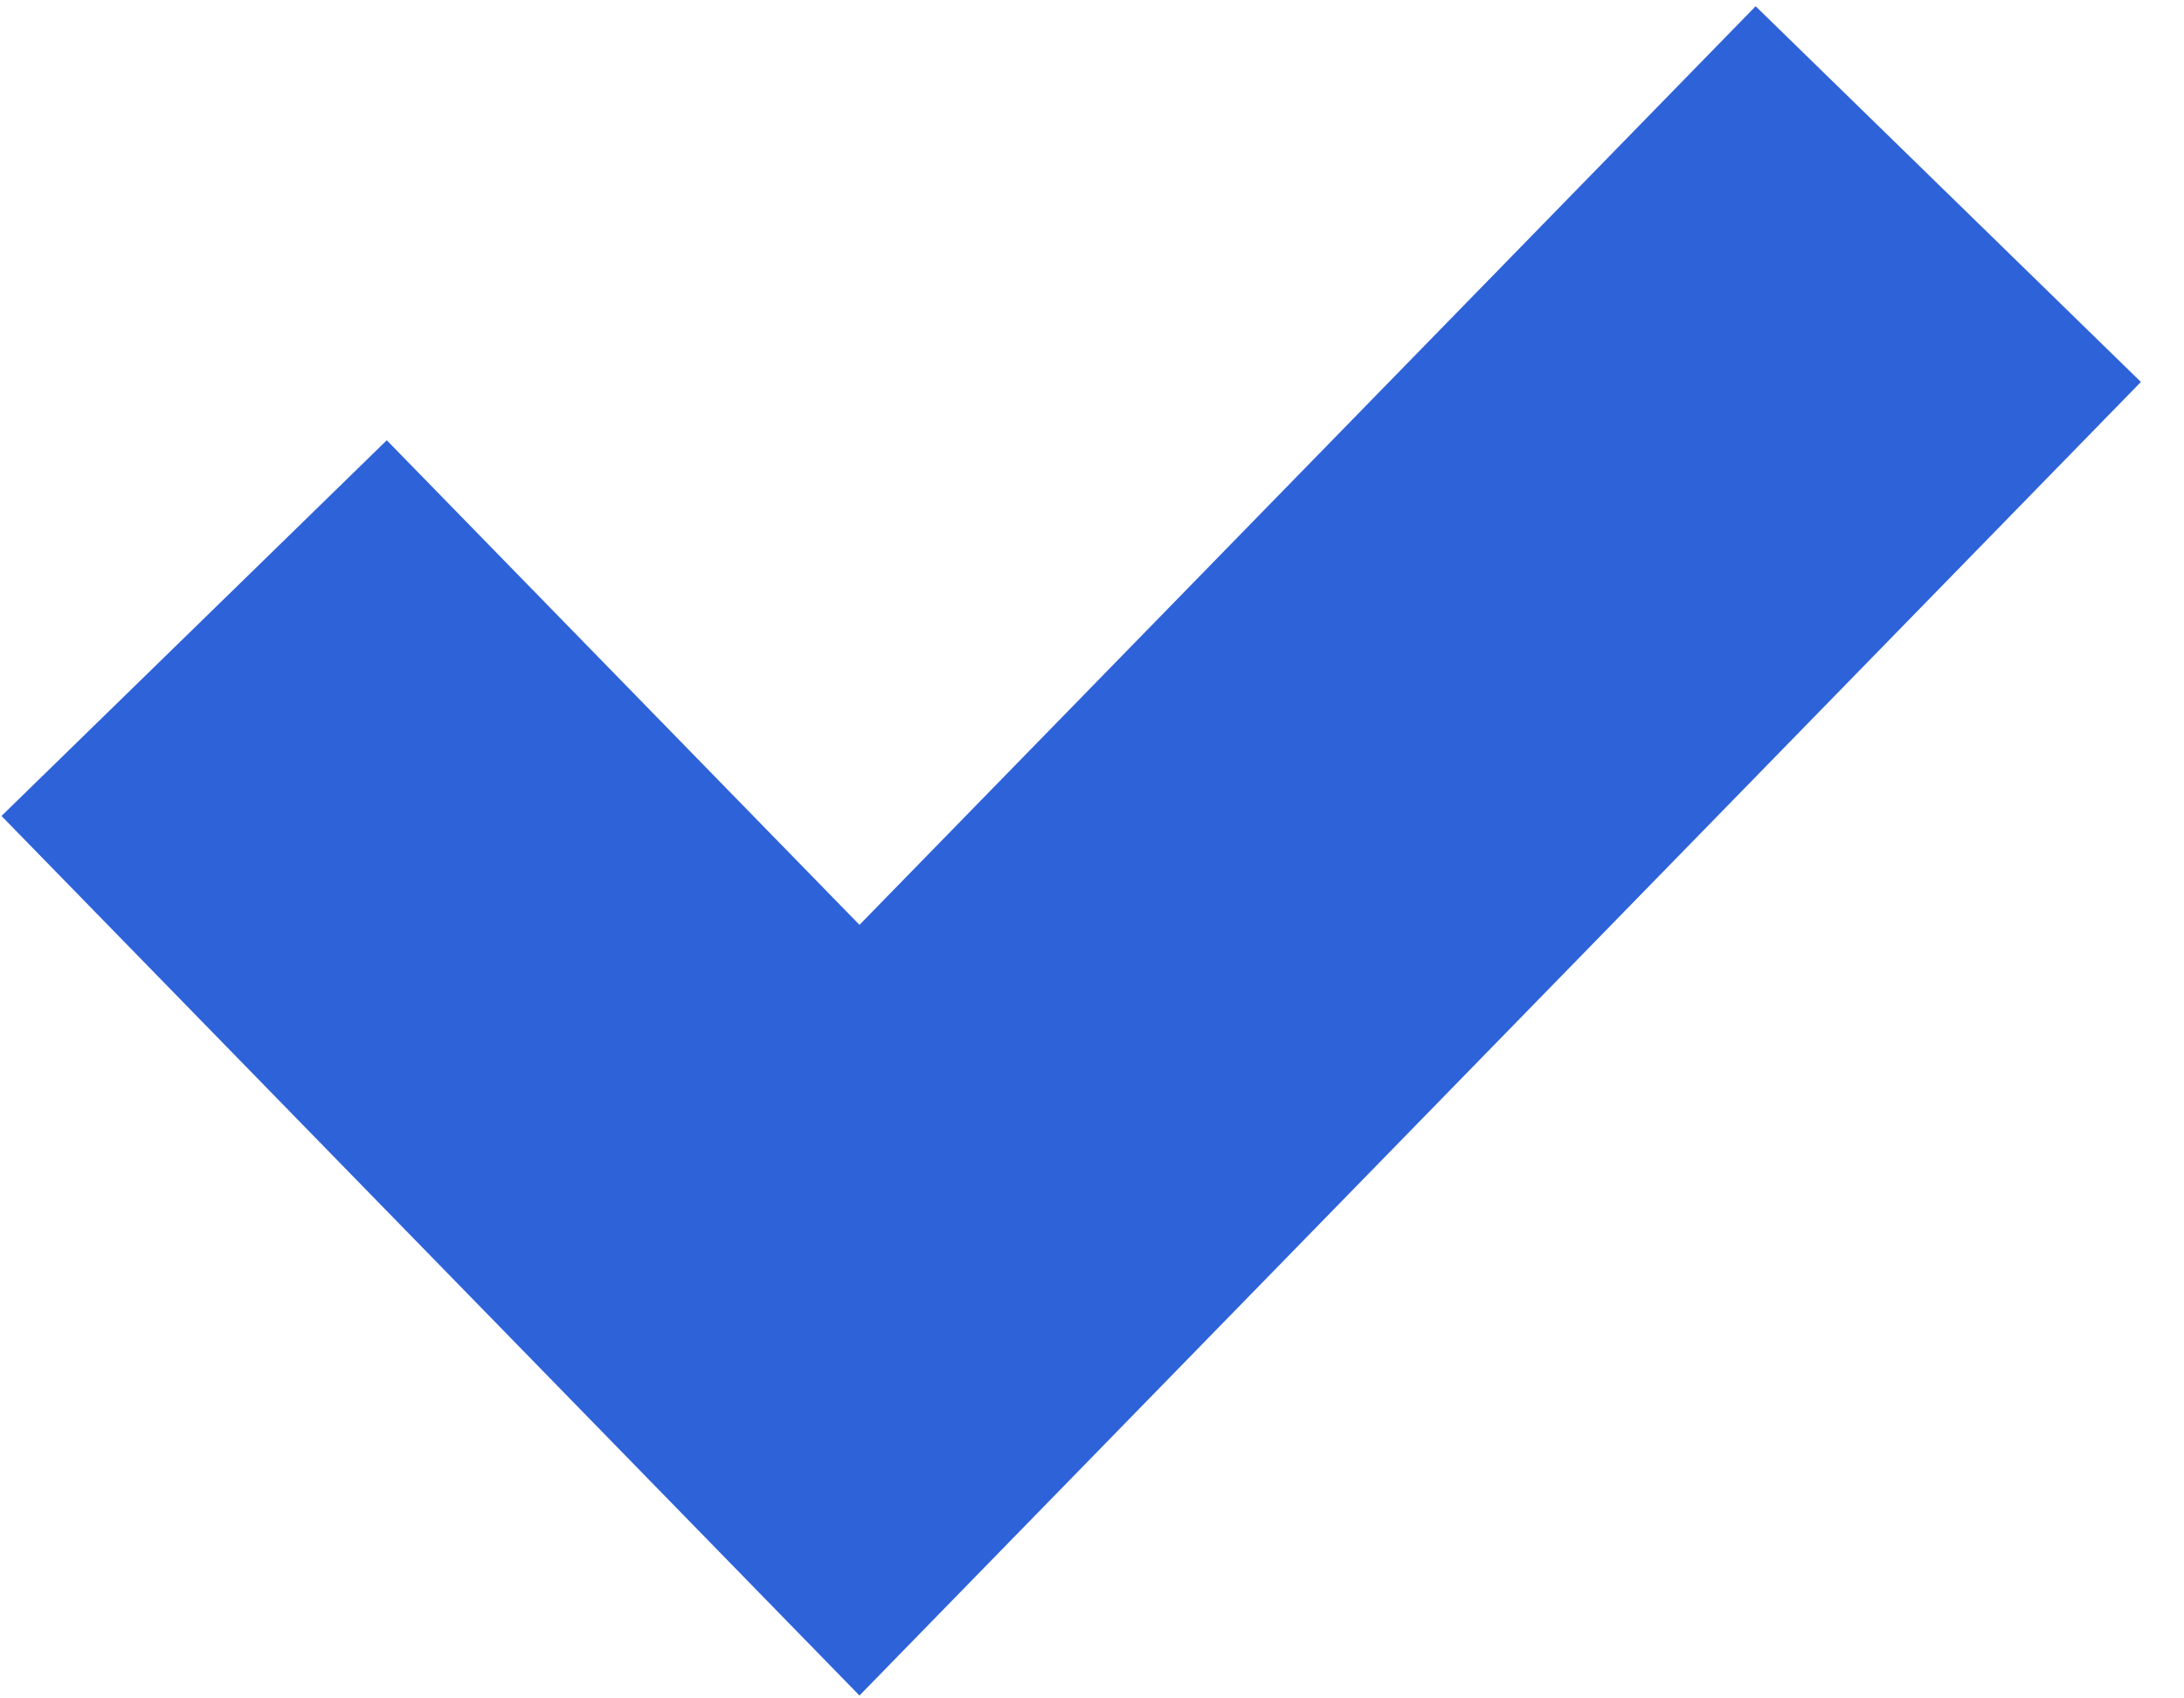 <?xml version="1.0" encoding="UTF-8"?> <svg xmlns="http://www.w3.org/2000/svg" width="45" height="35" viewBox="0 0 45 35" fill="none"> <path d="M4 12.944L17.709 27L40.143 4" stroke="#2E62D9" stroke-width="11.089"></path> </svg> 